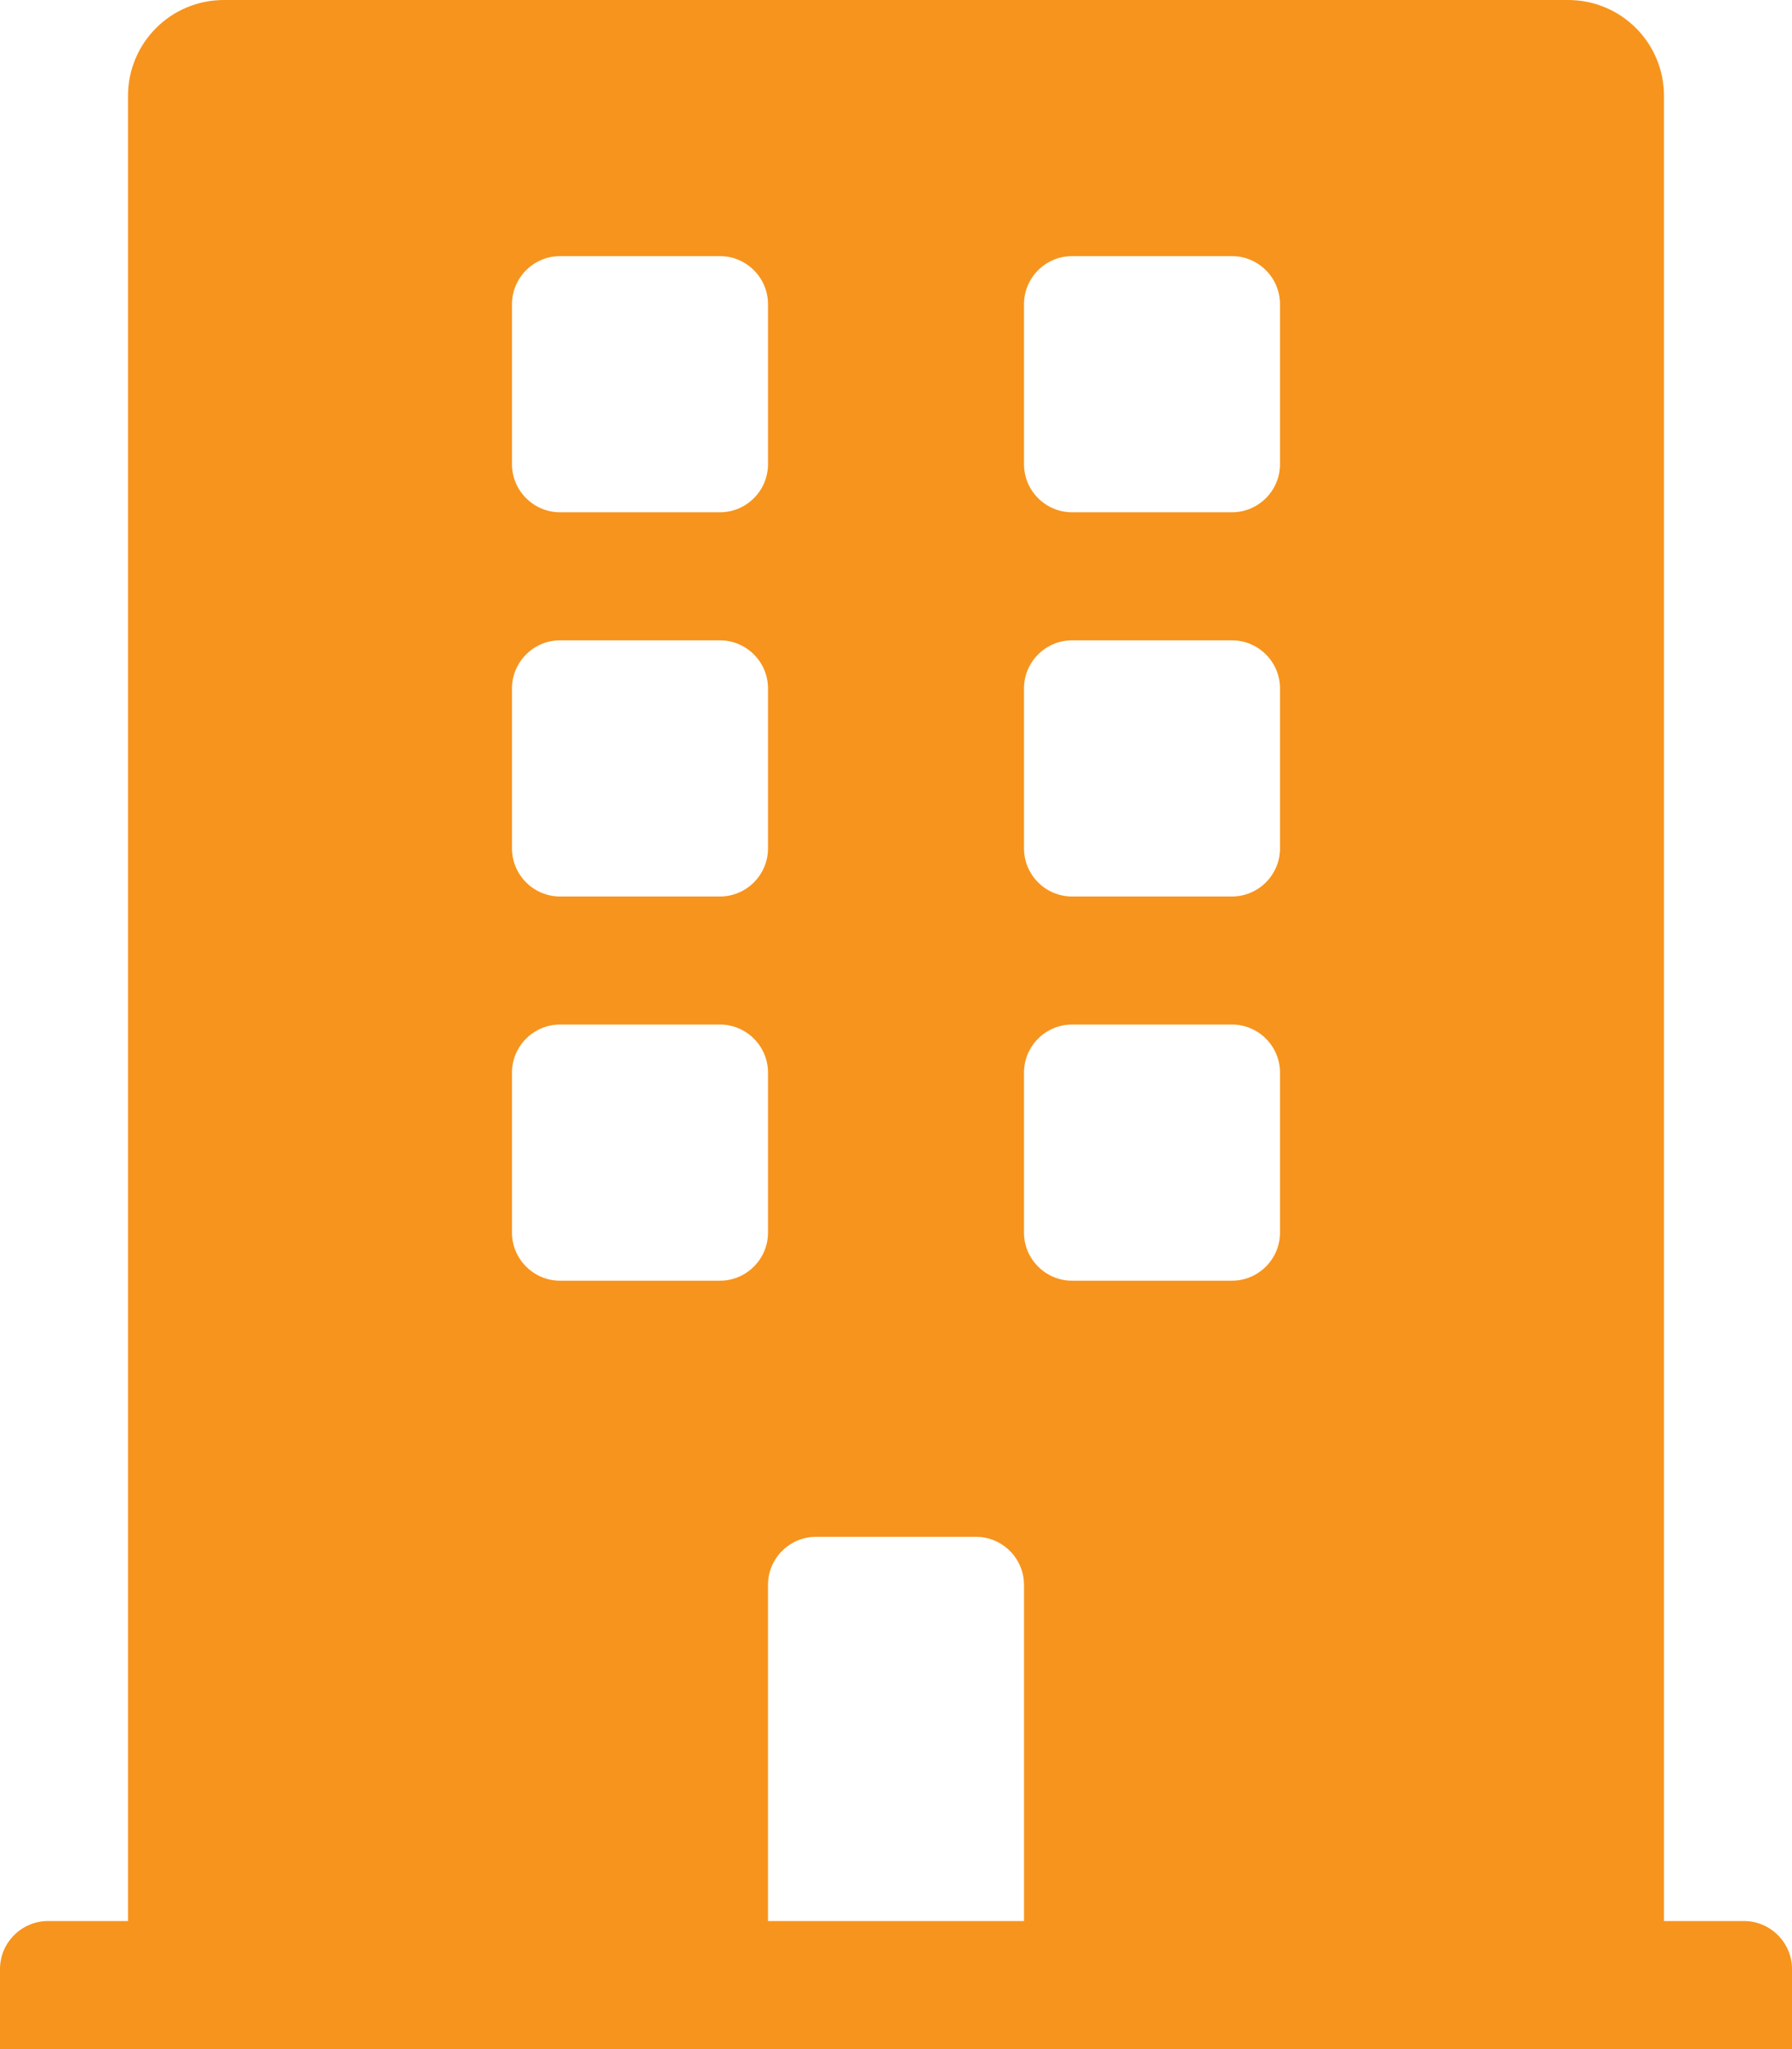 <?xml version="1.0" encoding="utf-8"?>
<!-- Generator: Adobe Illustrator 23.0.3, SVG Export Plug-In . SVG Version: 6.00 Build 0)  -->
<svg version="1.1" id="Calque_1" xmlns="http://www.w3.org/2000/svg" xmlns:xlink="http://www.w3.org/1999/xlink" x="0px" y="0px"
	 viewBox="0 0 448 512" style="enable-background:new 0 0 448 512;" xml:space="preserve">
<style type="text/css">
	.st0{fill:#F7941D;}
</style>
<path class="st0" d="M436,480h-20V24c0-13.3-10.7-24-24-24H56C42.7,0,32,10.7,32,24v456H12c-6.6,0-12,5.4-12,12v20h448v-20
	C448,485.4,442.6,480,436,480z M128,76c0-6.6,5.4-12,12-12h40c6.6,0,12,5.4,12,12v40c0,6.6-5.4,12-12,12h-40c-6.6,0-12-5.4-12-12V76
	z M128,172c0-6.6,5.4-12,12-12h40c6.6,0,12,5.4,12,12v40c0,6.6-5.4,12-12,12h-40c-6.6,0-12-5.4-12-12V172z M180,320h-40
	c-6.6,0-12-5.4-12-12v-40c0-6.6,5.4-12,12-12h40c6.6,0,12,5.4,12,12v40C192,314.6,186.6,320,180,320z M256,480h-64v-84
	c0-6.6,5.4-12,12-12h40c6.6,0,12,5.4,12,12V480z M320,308c0,6.6-5.4,12-12,12h-40c-6.6,0-12-5.4-12-12v-40c0-6.6,5.4-12,12-12h40
	c6.6,0,12,5.4,12,12V308z M320,212c0,6.6-5.4,12-12,12h-40c-6.6,0-12-5.4-12-12v-40c0-6.6,5.4-12,12-12h40c6.6,0,12,5.4,12,12V212z
	 M320,116c0,6.6-5.4,12-12,12h-40c-6.6,0-12-5.4-12-12V76c0-6.6,5.4-12,12-12h40c6.6,0,12,5.4,12,12V116z"/>
</svg>
